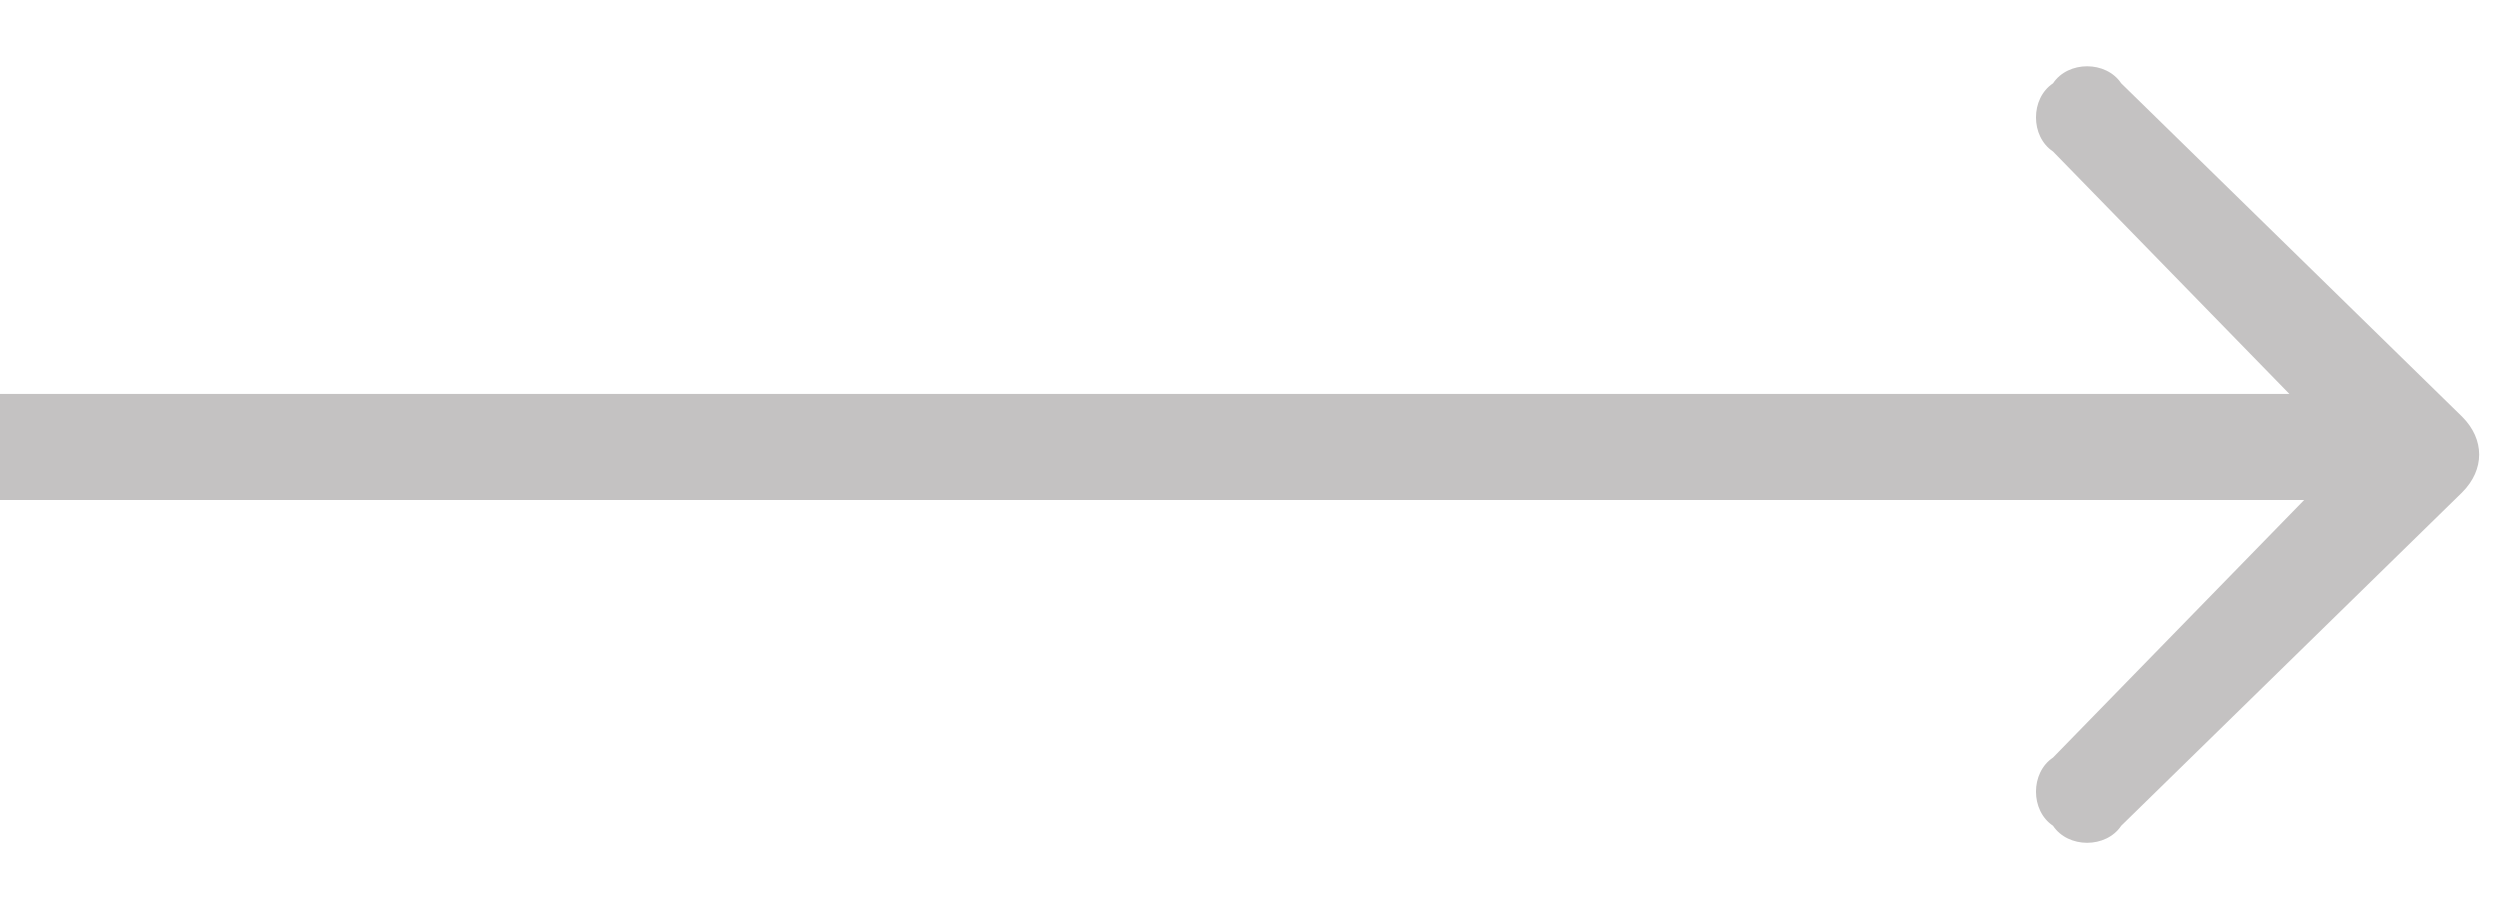 <svg version="1.2" xmlns="http://www.w3.org/2000/svg" viewBox="0 0 33 12" width="33" height="12">
	<title>leftArrowGrey</title>
	<style>
		.s0 { fill: #c4c2c2 } 
	</style>
	<path class="s0" d="m32.5 5.5c0.3 0.3 0.3 0.7 0 1l-4.5 4.4c-0.2 0.3-0.7 0.3-0.9 0-0.3-0.2-0.3-0.7 0-0.9l3.9-4-3.9-4c-0.3-0.2-0.3-0.7 0-0.9 0.2-0.3 0.7-0.3 0.9 0zm-32.5-0.3h32v1.4h-32z"/>
</svg>